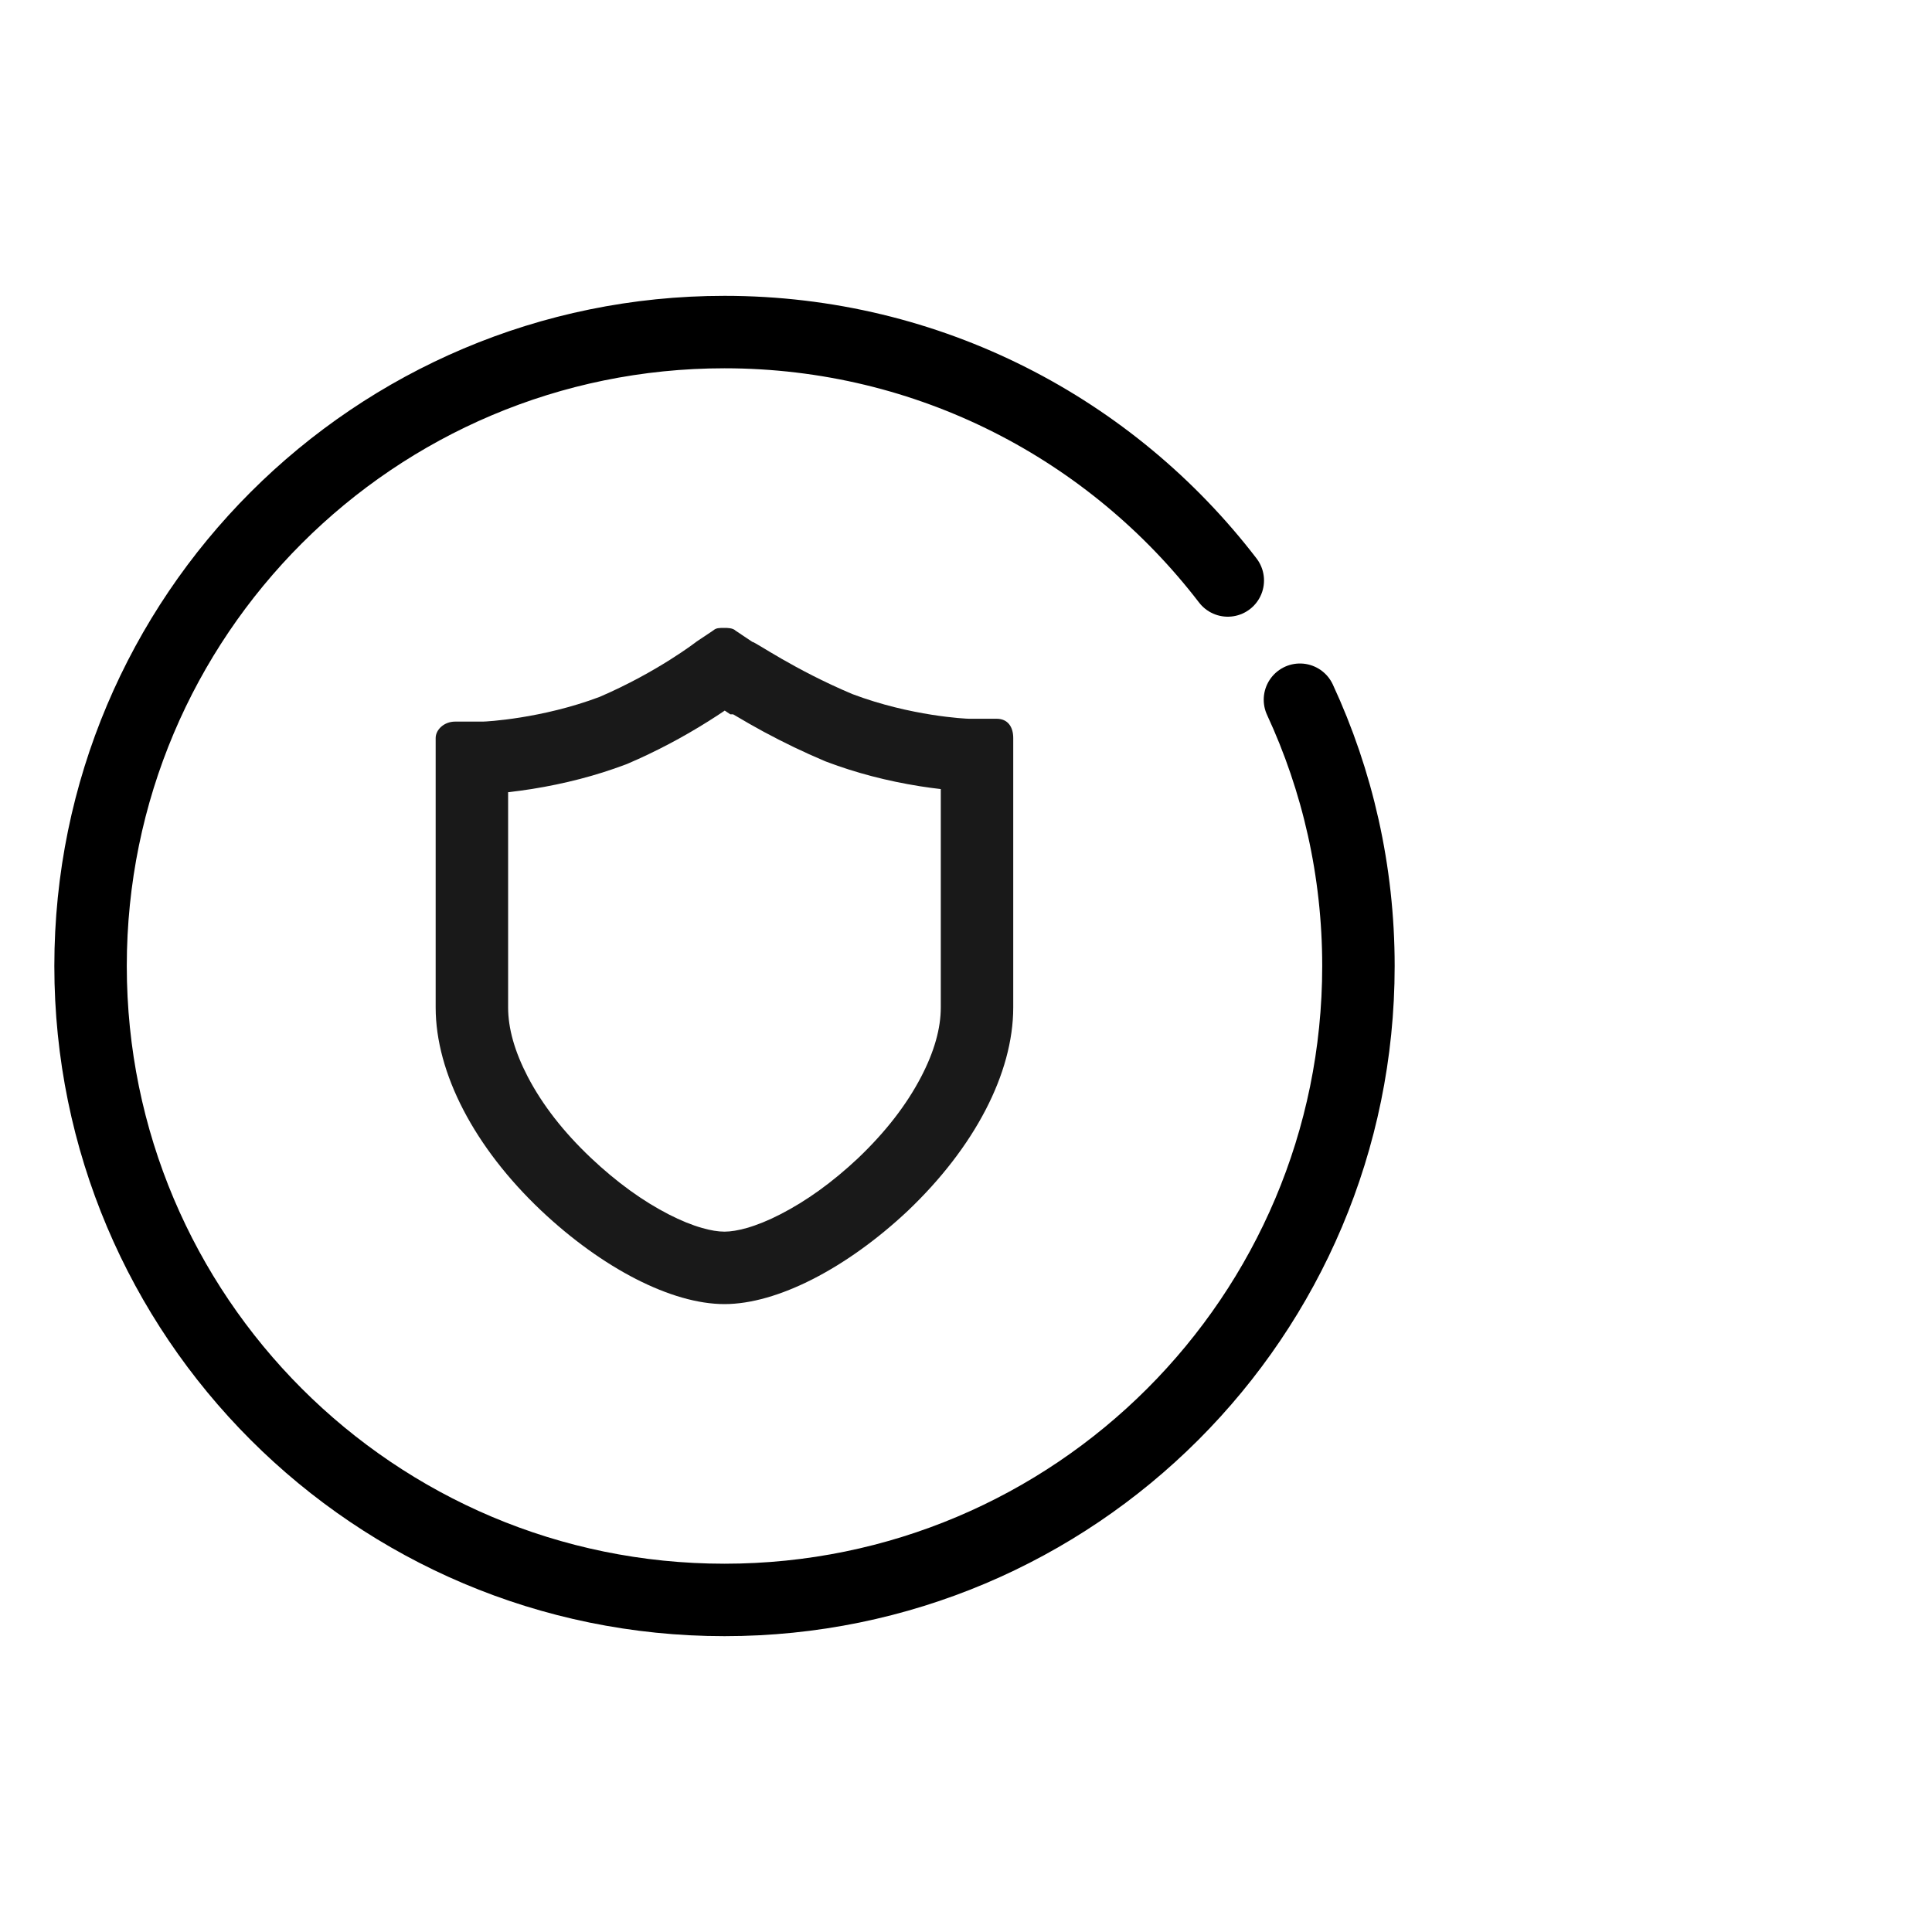 <svg viewBox="0 0 40 40" xmlns="http://www.w3.org/2000/svg" xmlns:xlink="http://www.w3.org/1999/xlink" width="40" height="40" fill="none" customFrame="#000000">
	<defs>
		<clipPath id="clipPath_3">
			<rect width="28" height="28" x="1" y="6" fill="rgb(255,255,255)" />
		</clipPath>
	</defs>
	<g id="icon_mb_9">
		<rect id="矩形 40" width="40" height="40" x="0" y="0" opacity="0" fill="rgb(196,196,196)" />
		<g id="组合 18487">
			<g id="icon_9" clip-path="url(#clipPath_3)" customFrame="url(#clipPath_3)">
				<rect id="icon_9" width="28" height="28" x="1" y="6" />
				<g id="ic_ict_performance_overview_dcn-性能总览/model/border/ic_ict_performance_overview_dcn1">
					<path id="path1" d="M1.878 19.989C1.878 17.939 1.871 15.888 1.878 13.838C1.874 12.846 1.996 11.857 2.241 10.896C2.778 8.86 4.104 7.653 6.137 7.184C7.156 6.964 8.198 6.861 9.24 6.877C13.172 6.877 17.105 6.877 21.038 6.877C22.031 6.87 23.021 6.984 23.987 7.215C26.082 7.728 27.339 9.054 27.818 11.142C28.033 12.128 28.136 13.136 28.124 14.146C28.124 18.12 28.124 22.095 28.124 26.07C28.13 27.054 28.016 28.034 27.787 28.991C27.274 31.086 25.941 32.337 23.854 32.816C22.834 33.035 21.793 33.139 20.751 33.124C16.835 33.124 12.92 33.124 9.005 33.124C8.004 33.132 7.006 33.02 6.031 32.79C3.928 32.278 2.665 30.945 2.187 28.847C1.943 27.781 1.878 26.712 1.878 25.633C1.878 23.752 1.878 21.871 1.878 19.989Z" fill="rgb(255,255,255)" fill-opacity="0" fill-rule="nonzero" />
					<path id="path1" d="M1.878 13.838C1.874 12.846 1.996 11.857 2.241 10.896C2.778 8.86 4.104 7.653 6.137 7.184C7.156 6.964 8.198 6.861 9.24 6.877C13.172 6.877 17.105 6.877 21.038 6.877C22.031 6.87 23.021 6.984 23.987 7.215C26.082 7.728 27.339 9.054 27.818 11.142C28.033 12.128 28.136 13.136 28.124 14.146C28.124 18.12 28.124 22.095 28.124 26.07C28.13 27.054 28.016 28.034 27.787 28.991C27.274 31.086 25.941 32.337 23.854 32.816C22.834 33.035 21.793 33.139 20.751 33.124C16.835 33.124 12.92 33.124 9.005 33.124C8.004 33.132 7.006 33.02 6.031 32.79C3.928 32.278 2.665 30.945 2.187 28.847C1.943 27.781 1.878 26.712 1.878 25.633C1.878 23.752 1.878 21.871 1.878 19.989C1.878 17.939 1.871 15.888 1.878 13.838Z" fill-rule="nonzero" stroke="rgb(255,255,255)" stroke-opacity="0" stroke-width="1.5" />
					<path id="path2" d="M1.878 19.989C1.878 17.939 1.871 15.888 1.878 13.838C1.874 12.846 1.996 11.857 2.241 10.896C2.778 8.86 4.104 7.653 6.137 7.184C7.156 6.964 8.198 6.861 9.24 6.877C13.172 6.877 17.105 6.877 21.038 6.877C22.031 6.87 23.021 6.984 23.987 7.215C26.082 7.728 27.339 9.054 27.818 11.142C28.033 12.128 28.136 13.136 28.124 14.146C28.124 18.12 28.124 22.095 28.124 26.07C28.13 27.054 28.016 28.034 27.787 28.991C27.274 31.086 25.941 32.337 23.854 32.816C22.834 33.035 21.793 33.139 20.751 33.124C16.835 33.124 12.92 33.124 9.005 33.124C8.004 33.132 7.006 33.02 6.031 32.79C3.928 32.278 2.665 30.945 2.187 28.847C1.943 27.781 1.878 26.712 1.878 25.633C1.878 23.752 1.878 21.871 1.878 19.989Z" opacity="0.2" fill="rgb(0,0,0)" fill-opacity="0" fill-rule="nonzero" />
					<path id="path2" d="M1.878 13.838C1.874 12.846 1.996 11.857 2.241 10.896C2.778 8.86 4.104 7.653 6.137 7.184C7.156 6.964 8.198 6.861 9.24 6.877C13.172 6.877 17.105 6.877 21.038 6.877C22.031 6.87 23.021 6.984 23.987 7.215C26.082 7.728 27.339 9.054 27.818 11.142C28.033 12.128 28.136 13.136 28.124 14.146C28.124 18.12 28.124 22.095 28.124 26.07C28.13 27.054 28.016 28.034 27.787 28.991C27.274 31.086 25.941 32.337 23.854 32.816C22.834 33.035 21.793 33.139 20.751 33.124C16.835 33.124 12.92 33.124 9.005 33.124C8.004 33.132 7.006 33.02 6.031 32.79C3.928 32.278 2.665 30.945 2.187 28.847C1.943 27.781 1.878 26.712 1.878 25.633C1.878 23.752 1.878 21.871 1.878 19.989C1.878 17.939 1.871 15.888 1.878 13.838Z" opacity="0.2" fill-rule="nonzero" stroke="rgb(255,255,255)" stroke-opacity="0" stroke-width="1.5" />
					<circle id="path3" cx="15" cy="20" r="14" fill="rgb(255,255,255)" fill-opacity="0" />
					<circle id="path3" cx="15" cy="20" r="14" stroke="rgb(0,0,0)" stroke-opacity="0" stroke-width="1.5" />
					<path id="path4" d="M25.42 12.018C23.021 8.891 19.246 6.875 15 6.875C7.751 6.875 1.875 12.751 1.875 20C1.875 27.249 7.751 33.125 15 33.125C22.249 33.125 28.125 27.249 28.125 20C28.125 18.031 27.691 16.163 26.914 14.487" fill="rgb(255,255,255)" fill-opacity="0" fill-rule="evenodd" />
					<path id="path4" d="M25.42 12.018C23.021 8.891 19.246 6.875 15 6.875C7.751 6.875 1.875 12.751 1.875 20C1.875 27.249 7.751 33.125 15 33.125C22.249 33.125 28.125 27.249 28.125 20C28.125 18.031 27.691 16.163 26.914 14.487" fill-rule="evenodd" stroke="rgb(0,0,0)" stroke-linecap="round" stroke-linejoin="round" stroke-width="1.5" />
					<path id="path" d="M14.999 27C13.907 27 12.472 26.261 11.202 25.062C9.826 23.759 9.02 22.22 9.02 20.858L9.02 15.28C9.02 15.109 9.192 14.94 9.423 14.94L9.999 14.94C10.059 14.94 11.21 14.881 12.413 14.429C13.616 13.911 14.424 13.282 14.424 13.282L14.768 13.052C14.828 13 14.887 13 15 13C15.06 13 15.173 13 15.232 13.059L15.576 13.289C15.636 13.289 16.435 13.859 17.647 14.37C18.858 14.828 20.002 14.881 20.061 14.881L20.634 14.881C20.867 14.881 20.978 15.051 20.978 15.28L20.978 20.858C20.978 22.227 20.171 23.759 18.796 25.068C17.526 26.261 16.09 27 14.999 27Z" fill="rgb(0,0,0)" fill-opacity="0" fill-rule="nonzero" />
					<path id="path" d="M15.232 13.059C15.173 13 15.06 13 15 13C14.887 13 14.828 13 14.768 13.052L14.424 13.282C14.424 13.282 13.616 13.911 12.413 14.429C11.21 14.881 10.059 14.94 9.999 14.94L9.423 14.94C9.192 14.94 9.02 15.109 9.02 15.28L9.02 20.858C9.02 22.22 9.826 23.759 11.202 25.062C12.472 26.261 13.907 27 14.999 27C16.09 27 17.526 26.261 18.796 25.068C20.171 23.759 20.978 22.227 20.978 20.858L20.978 15.28C20.978 15.051 20.867 14.881 20.634 14.881L20.061 14.881C20.002 14.881 18.858 14.828 17.647 14.37C16.435 13.859 15.636 13.289 15.576 13.289L15.232 13.059ZM15.005 14.712Q14.852 14.816 14.669 14.931Q13.866 15.437 13.006 15.807L12.973 15.821L12.94 15.833Q12.041 16.171 11.014 16.335Q10.76 16.375 10.52 16.402L10.52 20.858Q10.52 21.51 10.925 22.29Q11.381 23.165 12.232 23.971Q12.232 23.972 12.233 23.972Q13.032 24.726 13.85 25.145Q14.215 25.332 14.536 25.424Q14.803 25.5 14.999 25.5Q15.194 25.5 15.462 25.424Q15.783 25.332 16.148 25.145Q16.968 24.727 17.762 23.982Q18.617 23.168 19.072 22.293Q19.478 21.513 19.478 20.858L19.478 16.337Q19.269 16.313 19.051 16.279Q18.023 16.116 17.116 15.773L17.09 15.763L17.064 15.752Q16.438 15.488 15.813 15.151Q15.528 14.997 15.178 14.789L15.12 14.789L15.005 14.712Z" fill="rgb(25,25,25)" fill-rule="evenodd" />
					<path id="path5" d="M15.001 6.292C22.572 6.292 28.71 12.429 28.71 20C28.71 27.571 22.572 33.708 15.001 33.708C7.43 33.708 1.293 27.571 1.293 20C1.293 12.429 7.43 6.292 15.001 6.292Z" fill="rgb(255,255,255)" fill-opacity="0" fill-rule="nonzero" />
					<path id="path5" d="M28.71 20C28.71 27.571 22.572 33.708 15.001 33.708C7.43 33.708 1.293 27.571 1.293 20C1.293 12.429 7.43 6.292 15.001 6.292C22.572 6.292 28.71 12.429 28.71 20Z" fill-rule="nonzero" stroke="rgb(0,0,0)" stroke-opacity="0" stroke-width="1.5" />
				</g>
			</g>
		</g>
	</g>
</svg>

